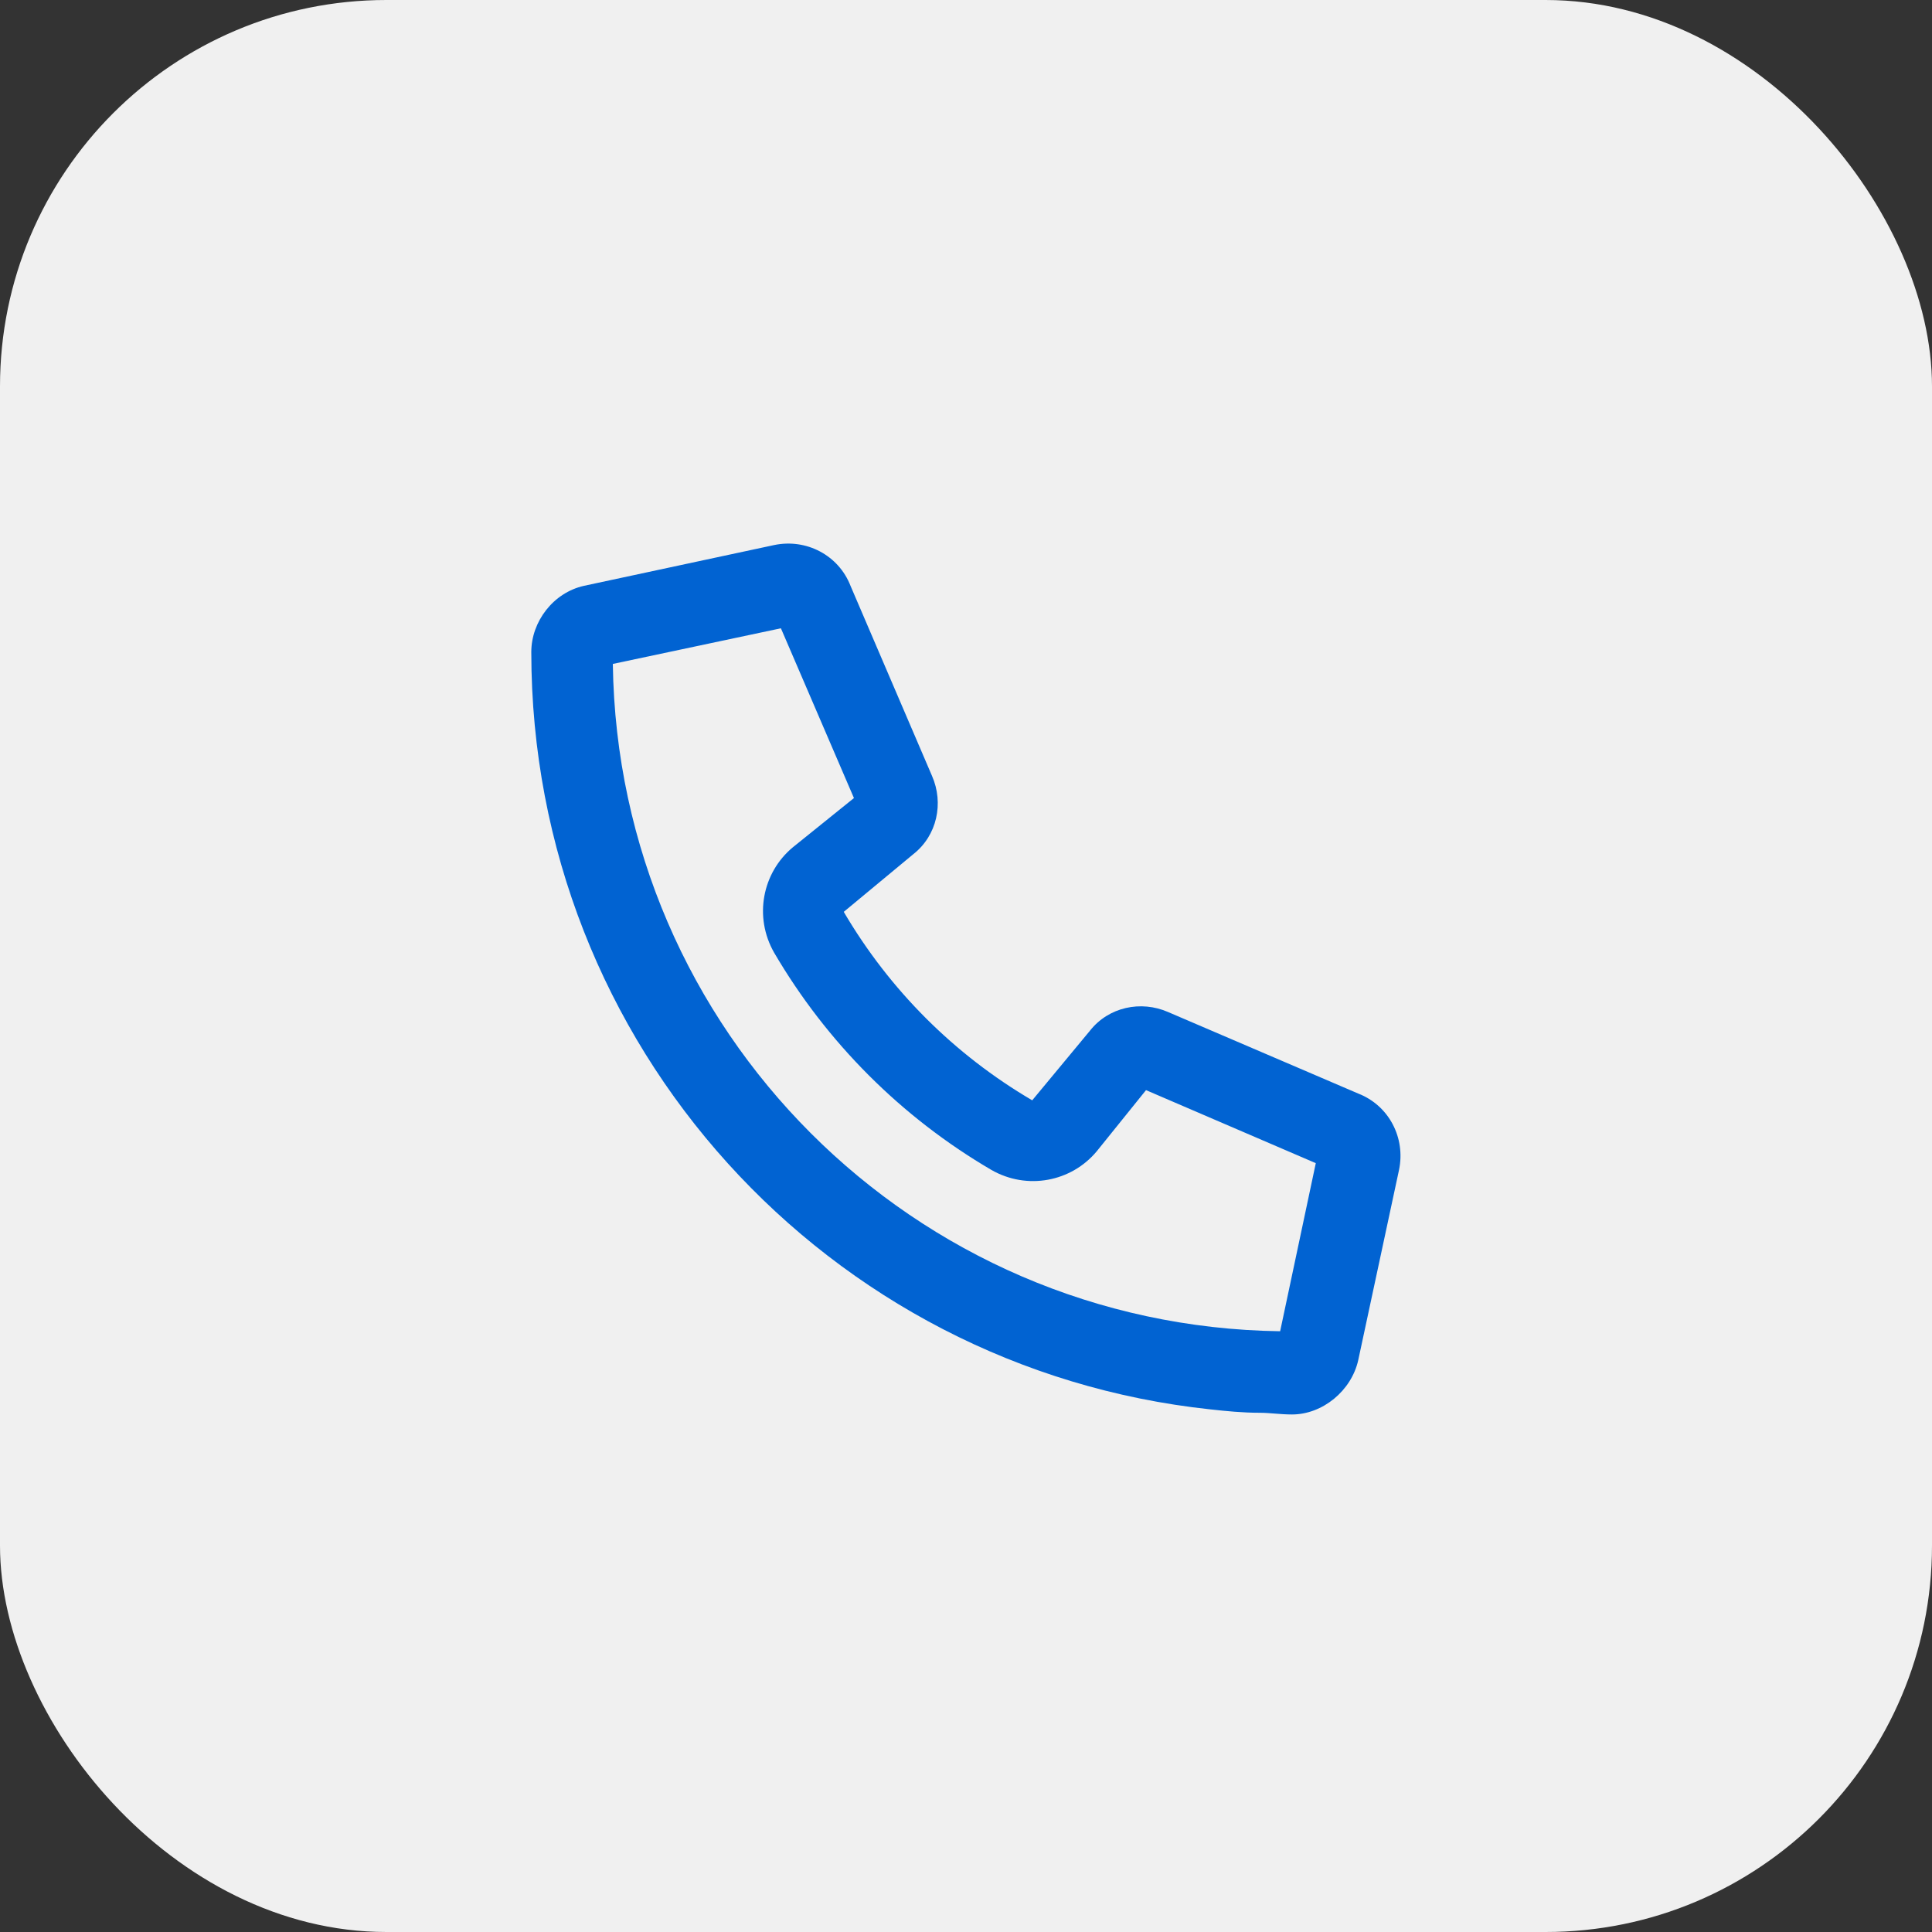 <svg width="40" height="40" viewBox="0 0 40 40" fill="none" xmlns="http://www.w3.org/2000/svg">
<rect x="0" y="0" width="40" height="40" fill="#333333" stroke="none"/>
<rect width="40" height="40" rx="8" fill="#F0F0F0"/>
<path d="M24.184 20.953L28.121 22.641C28.754 22.887 29.105 23.555 28.965 24.223L28.121 28.16C27.98 28.793 27.383 29.285 26.75 29.285C26.504 29.285 26.293 29.25 26.082 29.25C25.73 29.25 25.379 29.215 25.062 29.18C17.152 28.336 11 21.656 11 13.5C11 12.867 11.457 12.27 12.09 12.129L16.027 11.285C16.695 11.145 17.363 11.496 17.609 12.129L19.297 16.066C19.543 16.629 19.402 17.297 18.91 17.684L17.469 18.879C18.418 20.496 19.754 21.832 21.371 22.781L22.566 21.34C22.953 20.848 23.621 20.707 24.184 20.953ZM26.504 27.562L27.242 24.082L23.727 22.57L22.707 23.836C22.18 24.469 21.266 24.645 20.527 24.223C18.664 23.133 17.117 21.586 16.027 19.723C15.605 18.984 15.781 18.07 16.414 17.543L17.68 16.523L16.168 13.008L12.688 13.746C12.793 21.34 18.91 27.457 26.504 27.562Z" fill="#0163D2"/>
</svg>
